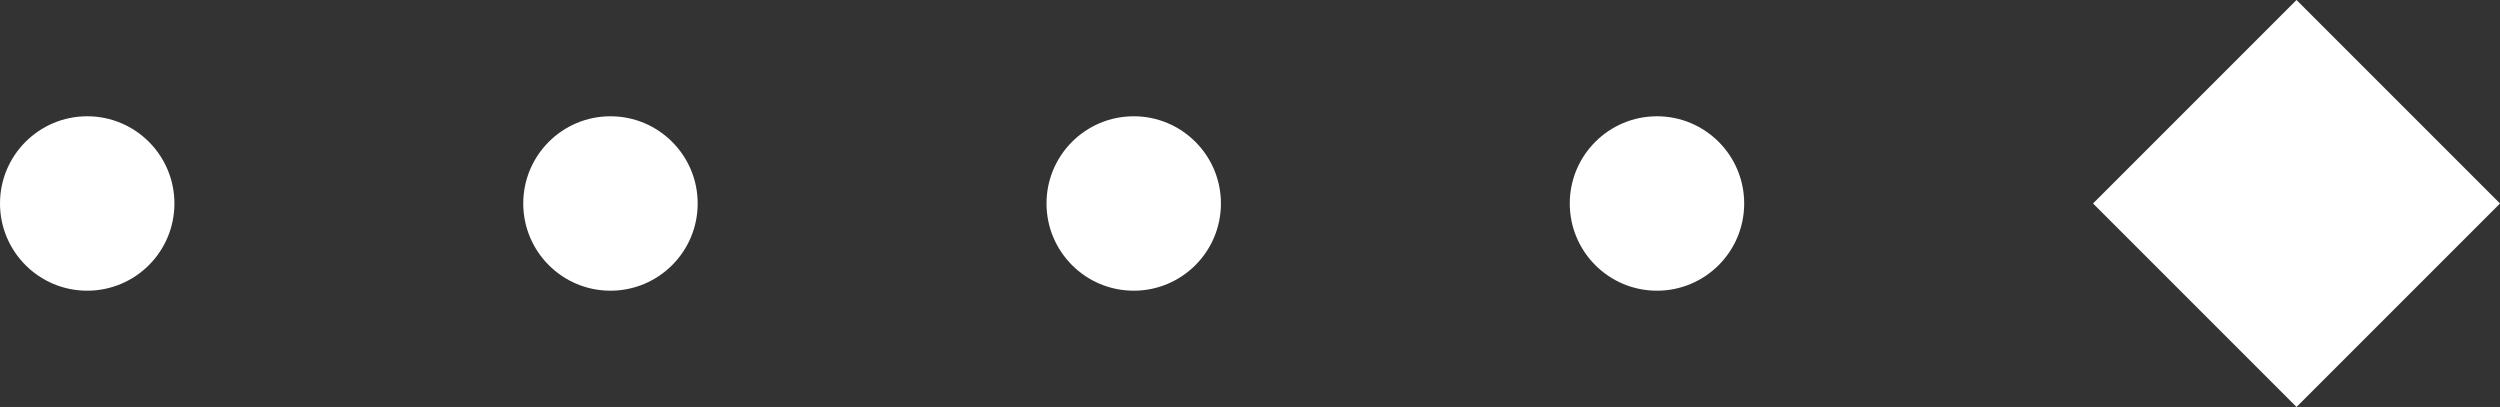 <?xml version="1.0" encoding="utf-8"?>
<svg xmlns="http://www.w3.org/2000/svg" fill="none" height="100%" overflow="visible" preserveAspectRatio="none" style="display: block;" viewBox="0 0 86 14" width="100%">
<rect x="0" y="0" width="86" height="14" fill="#333333" stroke="none"/>
<g id="Frame 1410127753">
<circle cx="3" cy="7" fill="white" id="Ellipse 1402" r="3"/>
<circle cx="21" cy="7" fill="white" id="Ellipse 1403" r="3"/>
<circle cx="39" cy="7" fill="white" id="Ellipse 1404" r="3"/>
<circle cx="57" cy="7" fill="white" id="Ellipse 1405" r="3"/>
<path d="M79 0L86 7L79 14L72 7L79 0Z" fill="white" id="Polygon 1"/>
</g>
</svg>